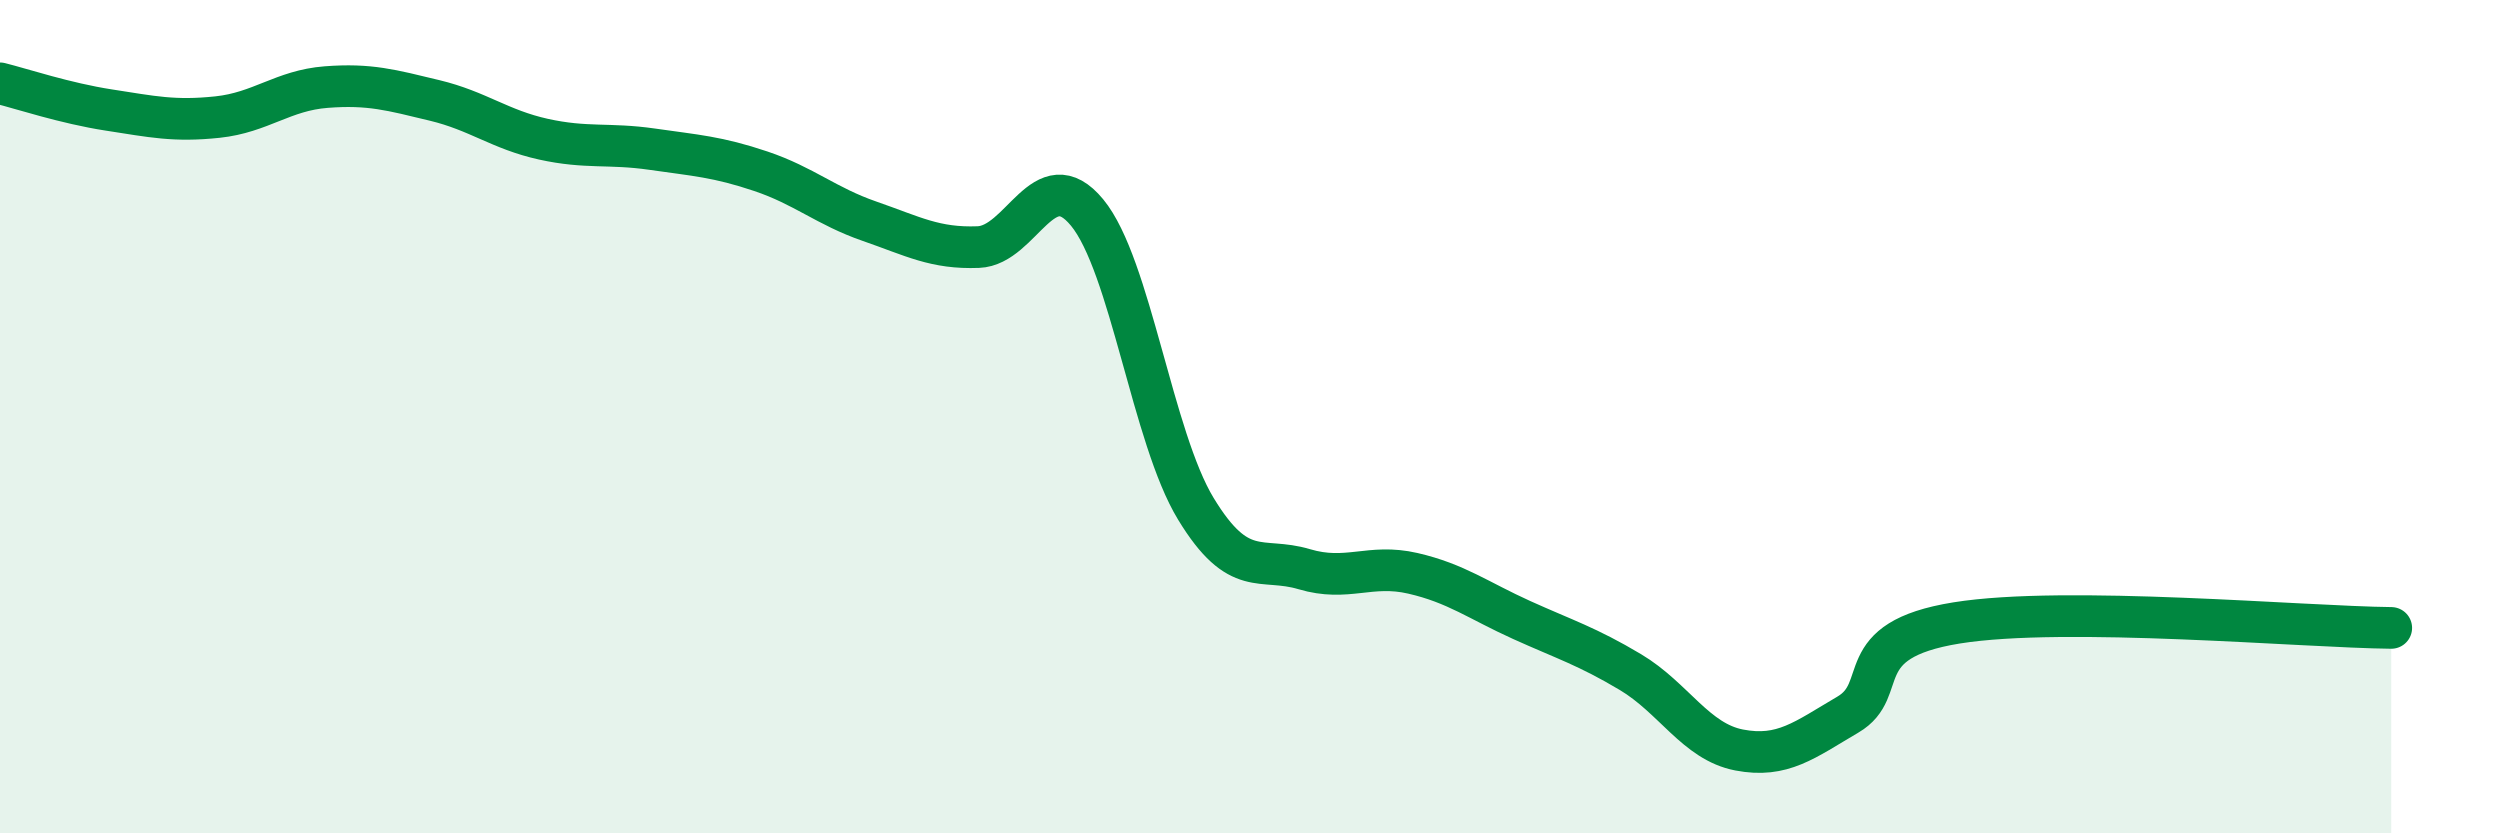 
    <svg width="60" height="20" viewBox="0 0 60 20" xmlns="http://www.w3.org/2000/svg">
      <path
        d="M 0,2 C 0.52,2.13 1.57,2.48 2.61,2.64 C 3.65,2.8 4.18,2.92 5.22,2.81 C 6.26,2.7 6.79,2.17 7.83,2.09 C 8.87,2.01 9.39,2.16 10.43,2.41 C 11.47,2.66 12,3.11 13.04,3.34 C 14.08,3.57 14.61,3.43 15.65,3.58 C 16.69,3.73 17.22,3.76 18.26,4.11 C 19.3,4.46 19.83,4.95 20.87,5.31 C 21.91,5.67 22.44,5.97 23.48,5.93 C 24.52,5.89 25.05,3.84 26.09,5.1 C 27.13,6.36 27.66,10.5 28.7,12.21 C 29.74,13.92 30.26,13.35 31.3,13.66 C 32.34,13.97 32.87,13.52 33.91,13.76 C 34.95,14 35.48,14.41 36.52,14.88 C 37.56,15.35 38.09,15.51 39.13,16.13 C 40.17,16.75 40.7,17.8 41.74,18 C 42.78,18.2 43.31,17.76 44.35,17.15 C 45.39,16.54 44.35,15.37 46.96,14.95 C 49.57,14.53 55.3,15.05 57.39,15.07L57.39 20L0 20Z"
        fill="#008740"
        opacity="0.1"
        stroke-linecap="round"
        stroke-linejoin="round"
      />
      <path
        d="M 0,2 C 0.52,2.13 1.57,2.48 2.61,2.64 C 3.65,2.8 4.18,2.92 5.22,2.81 C 6.26,2.7 6.79,2.17 7.83,2.09 C 8.87,2.01 9.39,2.16 10.43,2.41 C 11.47,2.66 12,3.11 13.04,3.34 C 14.08,3.57 14.61,3.43 15.65,3.58 C 16.69,3.73 17.22,3.76 18.26,4.11 C 19.3,4.46 19.83,4.95 20.87,5.31 C 21.91,5.67 22.44,5.97 23.48,5.93 C 24.52,5.89 25.05,3.84 26.09,5.1 C 27.13,6.36 27.66,10.5 28.7,12.21 C 29.74,13.92 30.26,13.35 31.3,13.66 C 32.34,13.97 32.87,13.52 33.91,13.76 C 34.95,14 35.48,14.41 36.52,14.88 C 37.56,15.35 38.09,15.51 39.13,16.13 C 40.17,16.75 40.7,17.8 41.74,18 C 42.78,18.2 43.31,17.76 44.35,17.15 C 45.39,16.54 44.35,15.37 46.96,14.95 C 49.57,14.53 55.3,15.05 57.39,15.07"
        stroke="#008740"
        stroke-width="1"
        fill="none"
        stroke-linecap="round"
        stroke-linejoin="round"
      />
    </svg>
  